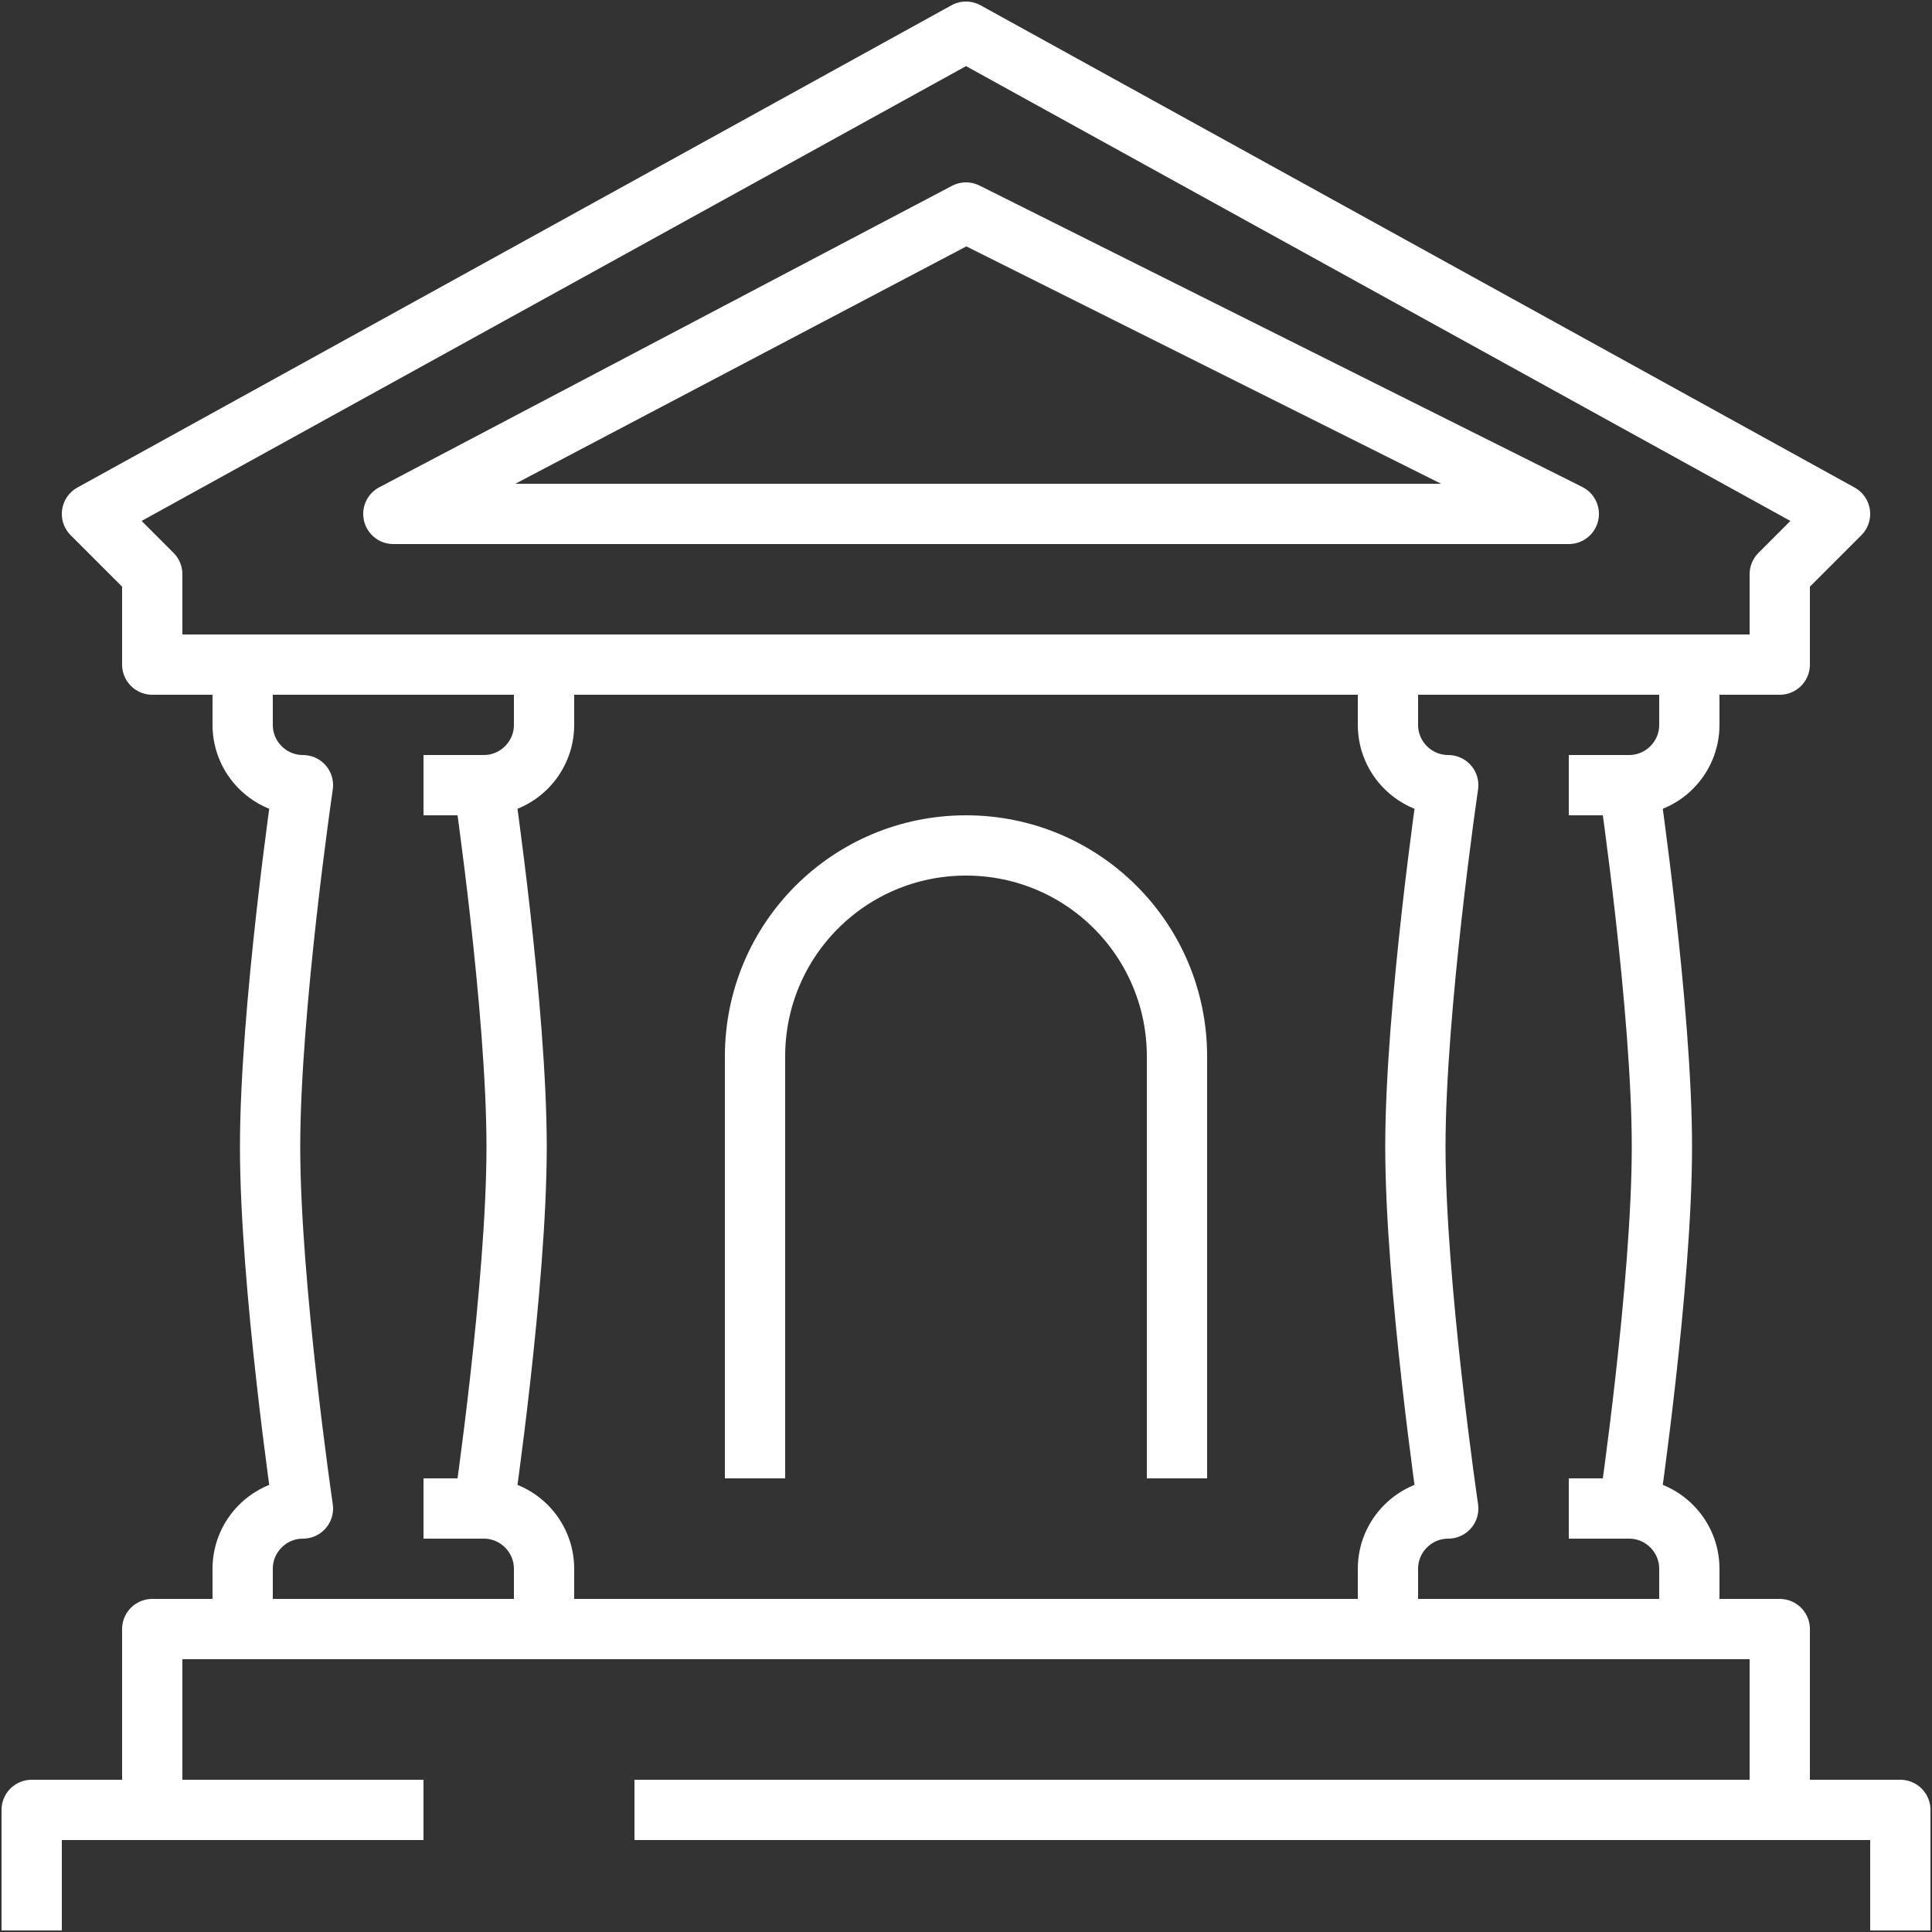 <?xml version="1.0" encoding="utf-8"?>
<!-- Generator: Adobe Illustrator 24.3.0, SVG Export Plug-In . SVG Version: 6.00 Build 0)  -->
<svg version="1.1" id="Vrstva_1" xmlns="http://www.w3.org/2000/svg" xmlns:xlink="http://www.w3.org/1999/xlink" x="0px" y="0px"
	 viewBox="0 0 50 50" style="enable-background:new 0 0 50 50;" xml:space="preserve">
<rect x="0" y="0" width="50" height="50" fill="#333333" stroke="none"/>
<style type="text/css">
	.st0{fill:none;stroke:#FFFFFF;stroke-width:1.56;stroke-linecap:square;stroke-linejoin:round;stroke-miterlimit:10;}
	.st1{fill:none;stroke:#FFFFFF;stroke-width:1.56;stroke-linecap:round;stroke-linejoin:round;stroke-miterlimit:10;}
</style>
<g id="museum_3_">
	<g>
		<polyline class="st0" points="17.2,46.84 49.18,46.84 49.18,49.18 		"/>
		<polyline class="st0" points="0.82,49.18 0.82,46.84 10.18,46.84 		"/>
		<polyline class="st0" points="3.94,45.28 3.94,42.16 46.06,42.16 46.06,45.28 		"/>
	</g>
	<path class="st0" d="M19.54,37.48V27.34c0-3.02,2.44-5.46,5.46-5.46l0,0c3.02,0,5.46,2.44,5.46,5.46v10.14"/>
	<g>
		<g>
			<g>
				<path class="st1" d="M42.16,20.32c0,0,0.85,5.79,0.85,9.36c0,3.57-0.85,9.36-0.85,9.36"/>
				<path class="st0" d="M43.72,18.76c0,0.86-0.7,1.56-1.56,1.56h-0.78"/>
				<path class="st0" d="M43.72,40.6c0-0.86-0.7-1.56-1.56-1.56h-0.78"/>
				<path class="st1" d="M35.92,41.38V40.6c0-0.86,0.7-1.56,1.56-1.56c0,0-0.85-5.79-0.85-9.36c0-3.57,0.85-9.36,0.85-9.36
					c-0.86,0-1.56-0.7-1.56-1.56v-0.78"/>
			</g>
		</g>
		<g>
			<g>
				<path class="st1" d="M12.52,20.32c0,0,0.85,5.79,0.85,9.36c0,3.57-0.85,9.36-0.85,9.36"/>
				<path class="st0" d="M14.08,18.76c0,0.86-0.7,1.56-1.56,1.56h-0.78"/>
				<path class="st0" d="M14.08,40.6c0-0.86-0.7-1.56-1.56-1.56h-0.78"/>
				<path class="st1" d="M6.28,41.38V40.6c0-0.86,0.7-1.56,1.56-1.56c0,0-0.85-5.79-0.85-9.36c0-3.57,0.85-9.36,0.85-9.36
					c-0.86,0-1.56-0.7-1.56-1.56v-0.78"/>
			</g>
		</g>
	</g>
	<g>
		<polygon class="st0" points="25,5.5 10.18,13.3 40.6,13.3 		"/>
		<polygon class="st1" points="46.06,17.2 3.94,17.2 3.94,14.86 2.38,13.3 25,0.82 47.62,13.3 46.06,14.86 		"/>
	</g>
</g>
</svg>

